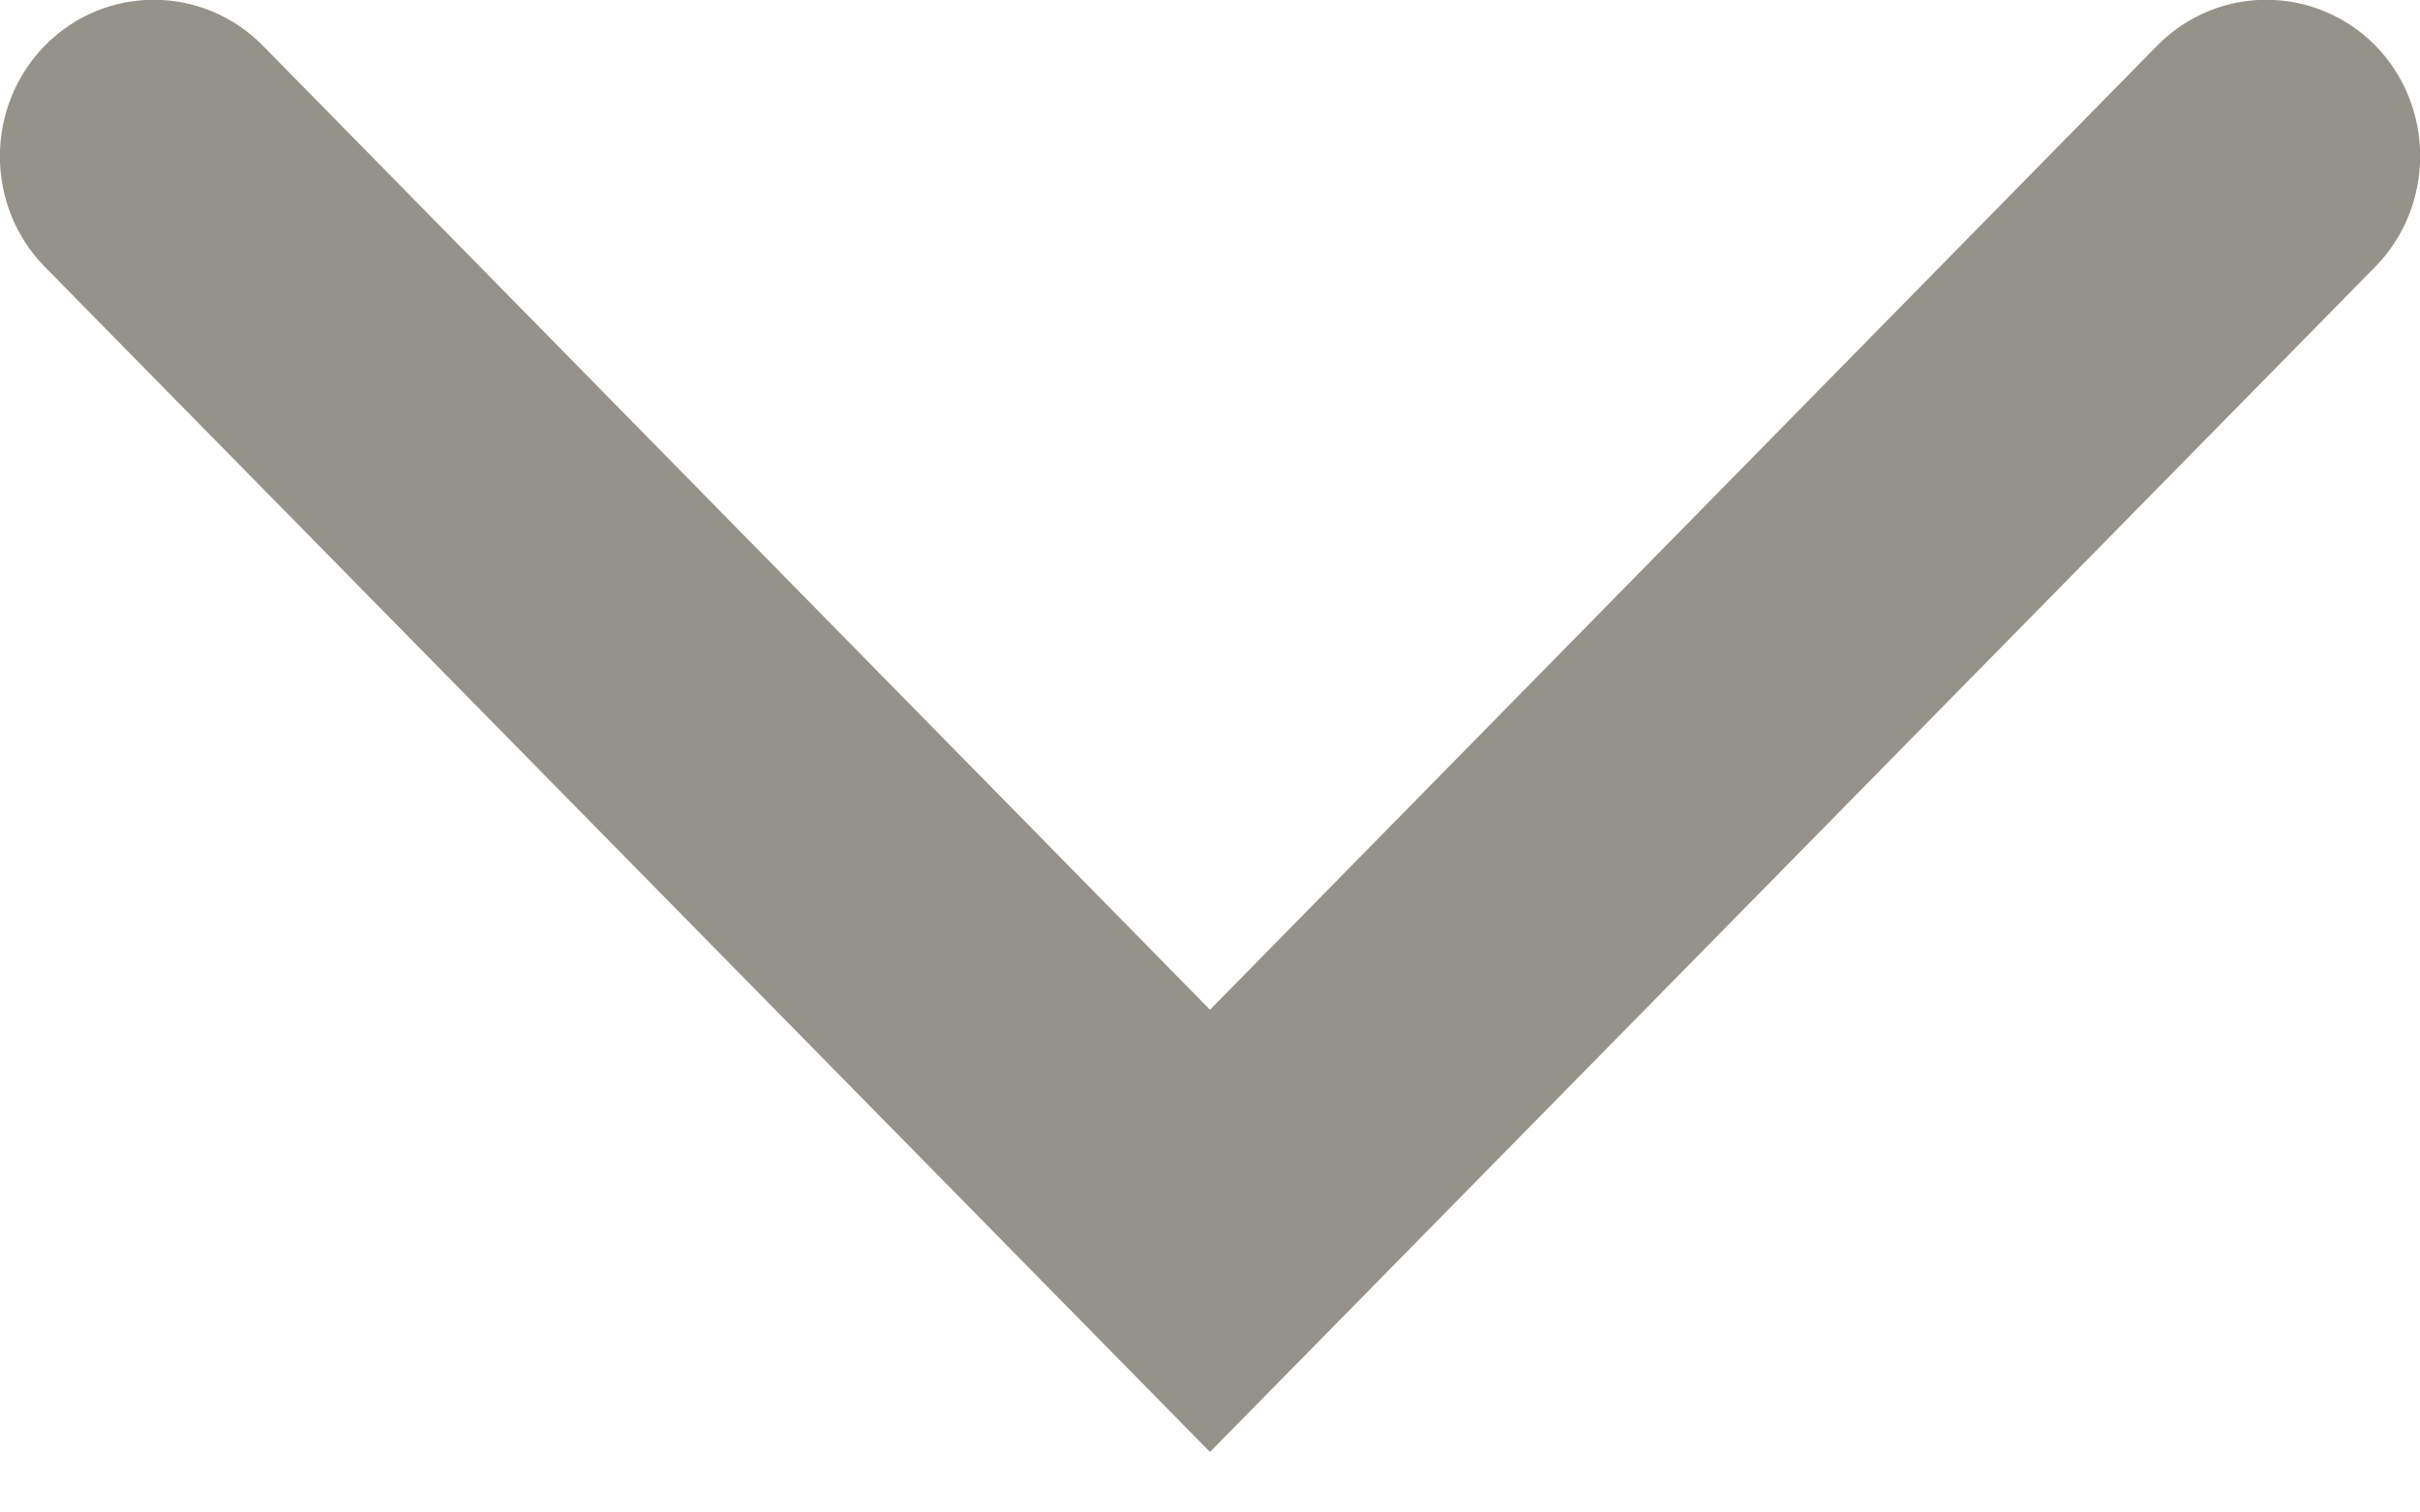 <svg xmlns="http://www.w3.org/2000/svg" width="8" height="5" fill="none" viewBox="0 0 8 5">
    <path fill="#95928A" fill-rule="evenodd" d="M4 4.8L.148.882C-.05.68-.05.353.149.15c.198-.201.52-.201.719 0L4 3.338 7.132.15c.199-.201.52-.201.72 0 .198.202.198.53 0 .732L4 4.8z" clip-rule="evenodd"/>
</svg>
